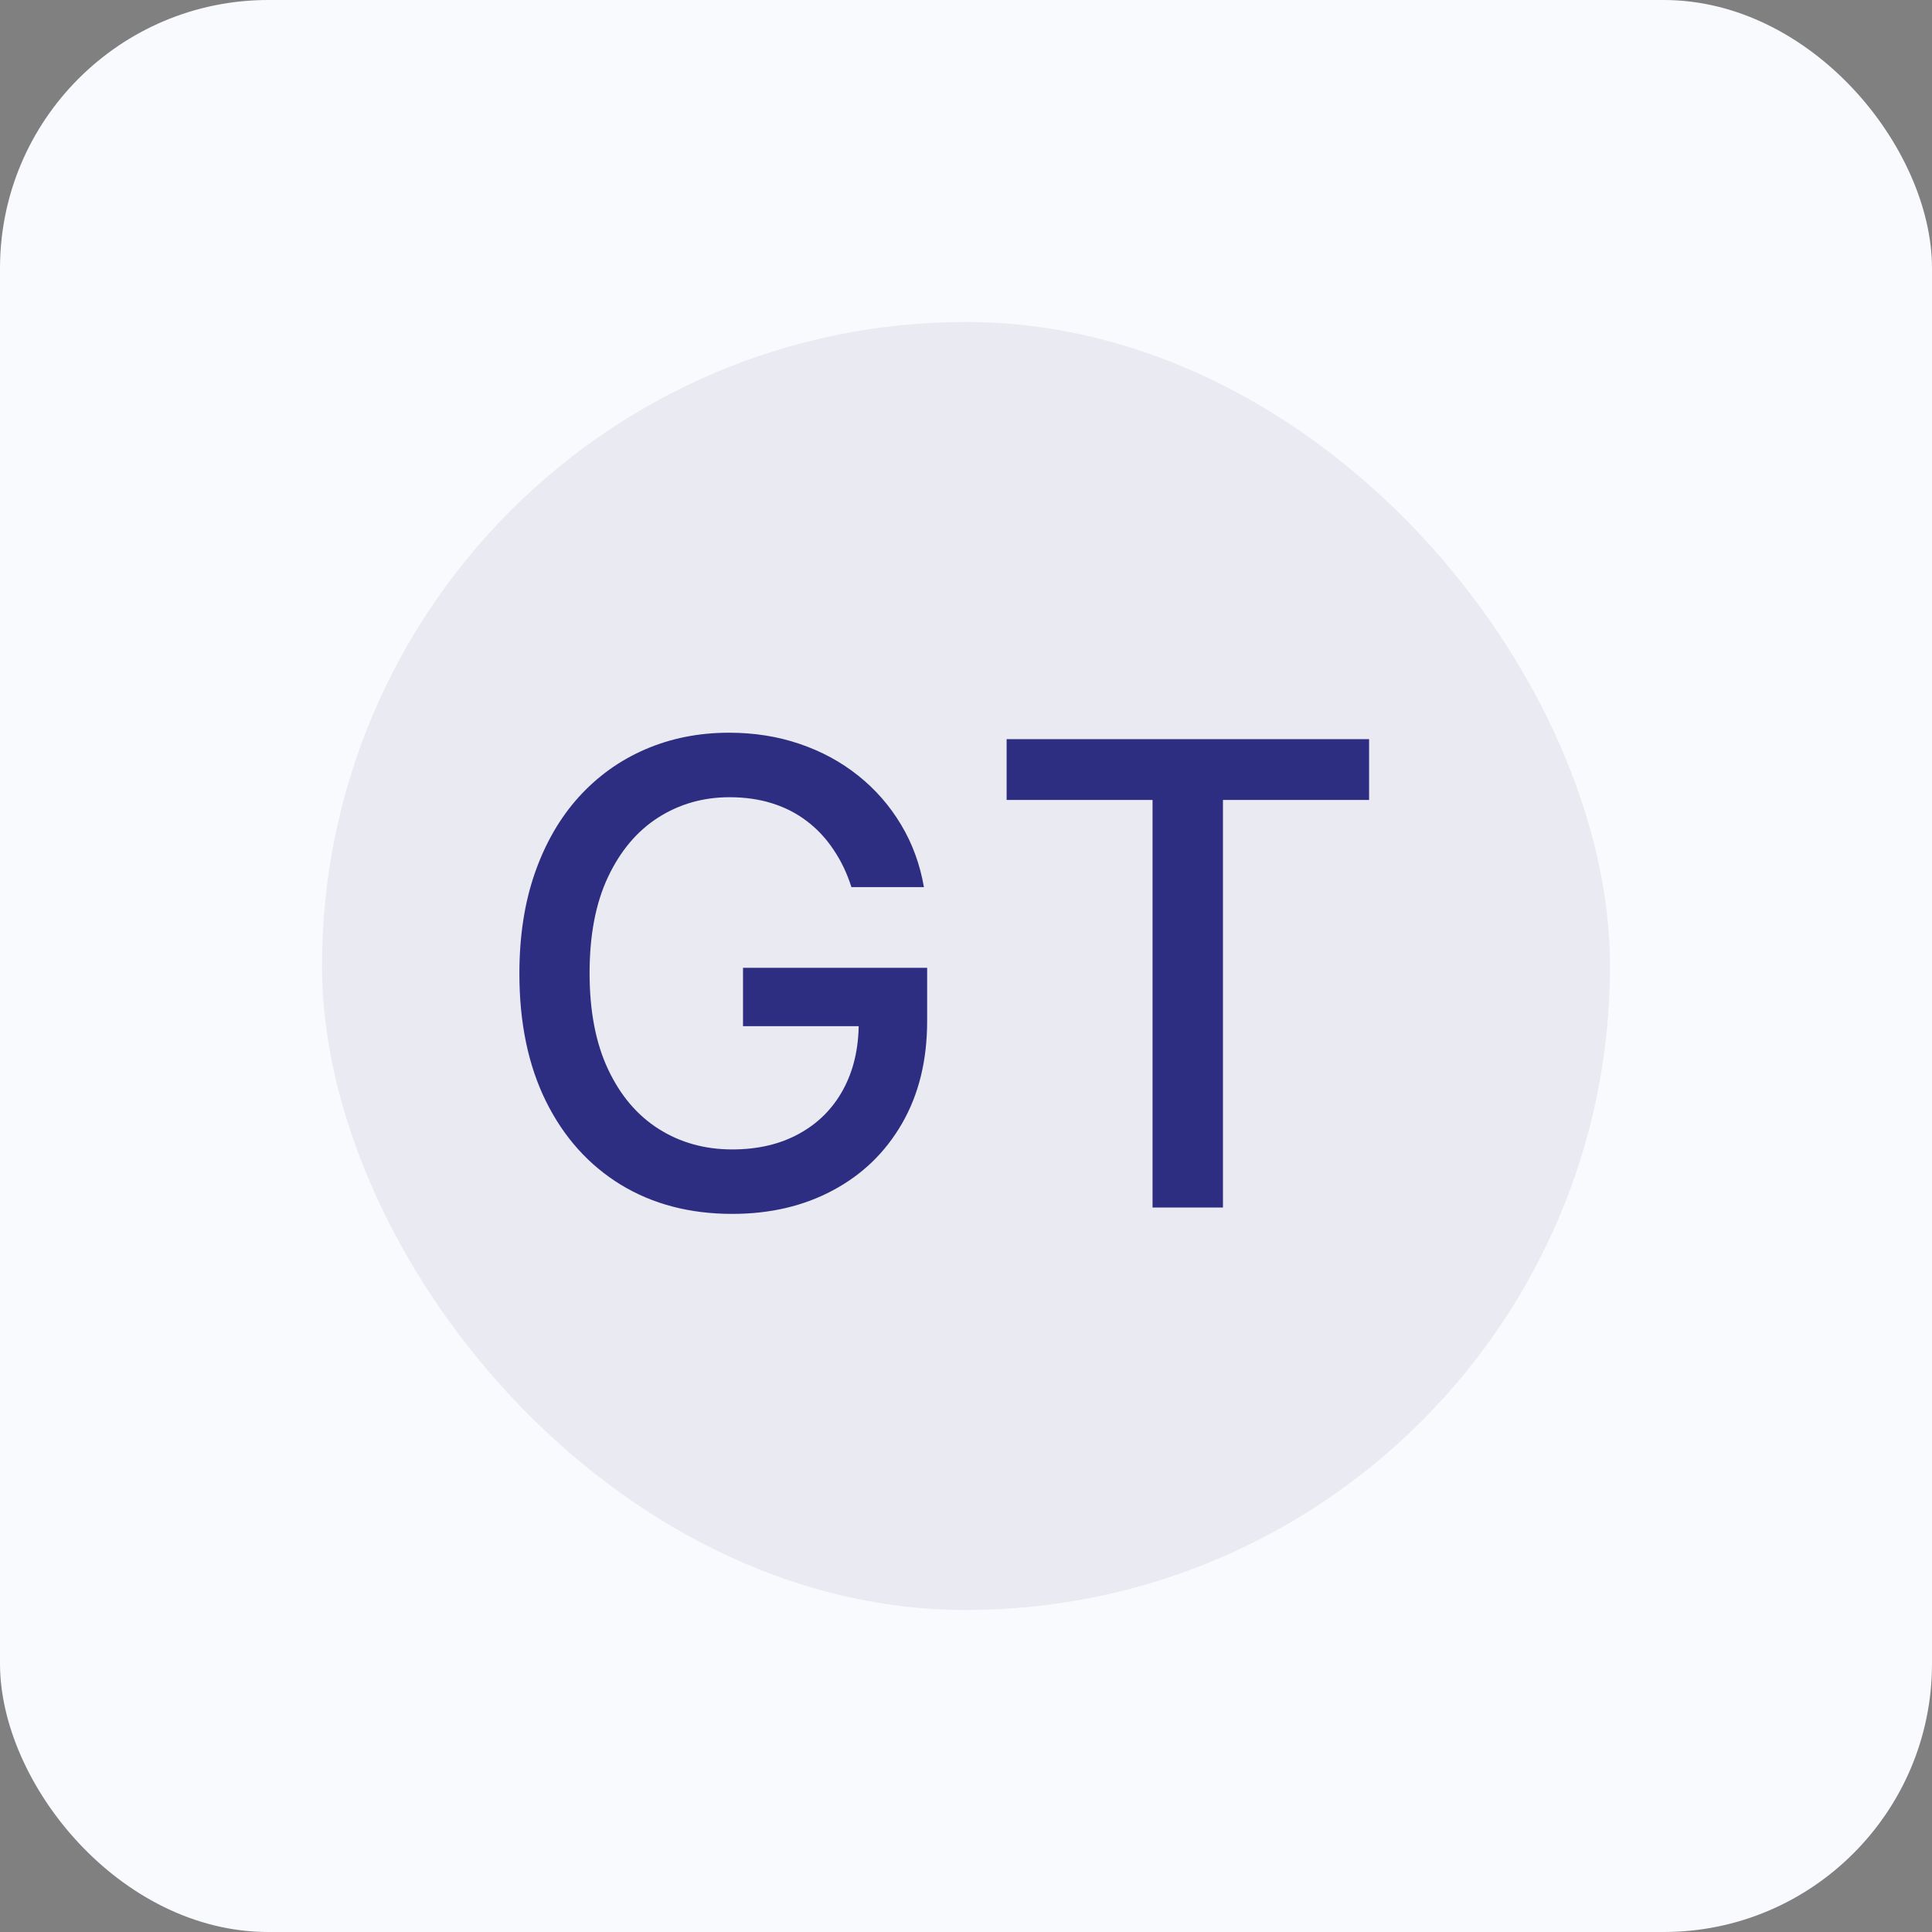 <svg width="36" height="36" viewBox="0 0 36 36" fill="none" xmlns="http://www.w3.org/2000/svg">
<rect x="0" y="0" width="36" height="36" fill="#808080" stroke="none"/>
<rect width="36" height="36" rx="5" fill="#F9FAFE"/>
<rect x="6" y="6" width="24" height="24" rx="12" fill="#EAEAF2"/>
<path d="M15.865 16.53C15.783 16.271 15.672 16.04 15.533 15.835C15.396 15.628 15.233 15.452 15.043 15.307C14.852 15.159 14.635 15.047 14.391 14.97C14.149 14.893 13.883 14.855 13.594 14.855C13.102 14.855 12.659 14.982 12.264 15.234C11.869 15.487 11.557 15.858 11.327 16.347C11.099 16.832 10.986 17.428 10.986 18.132C10.986 18.84 11.101 19.438 11.331 19.926C11.561 20.415 11.876 20.785 12.277 21.038C12.678 21.291 13.133 21.418 13.645 21.418C14.119 21.418 14.533 21.321 14.885 21.128C15.24 20.935 15.514 20.662 15.707 20.31C15.903 19.954 16.001 19.537 16.001 19.057L16.342 19.121H13.845V18.034H17.276V19.027C17.276 19.76 17.119 20.396 16.807 20.936C16.497 21.473 16.068 21.888 15.52 22.18C14.974 22.473 14.349 22.619 13.645 22.619C12.855 22.619 12.162 22.438 11.565 22.074C10.972 21.71 10.508 21.195 10.176 20.527C9.844 19.857 9.678 19.061 9.678 18.141C9.678 17.445 9.774 16.82 9.967 16.266C10.161 15.712 10.432 15.242 10.781 14.855C11.133 14.466 11.547 14.169 12.021 13.964C12.499 13.757 13.02 13.653 13.585 13.653C14.057 13.653 14.496 13.723 14.902 13.862C15.311 14.001 15.675 14.199 15.993 14.454C16.314 14.71 16.579 15.014 16.79 15.367C17 15.716 17.142 16.104 17.216 16.53H15.865ZM18.757 14.906V13.773H25.511V14.906H22.788V22.5H21.476V14.906H18.757Z" fill="#2D2E82"/>
</svg>
